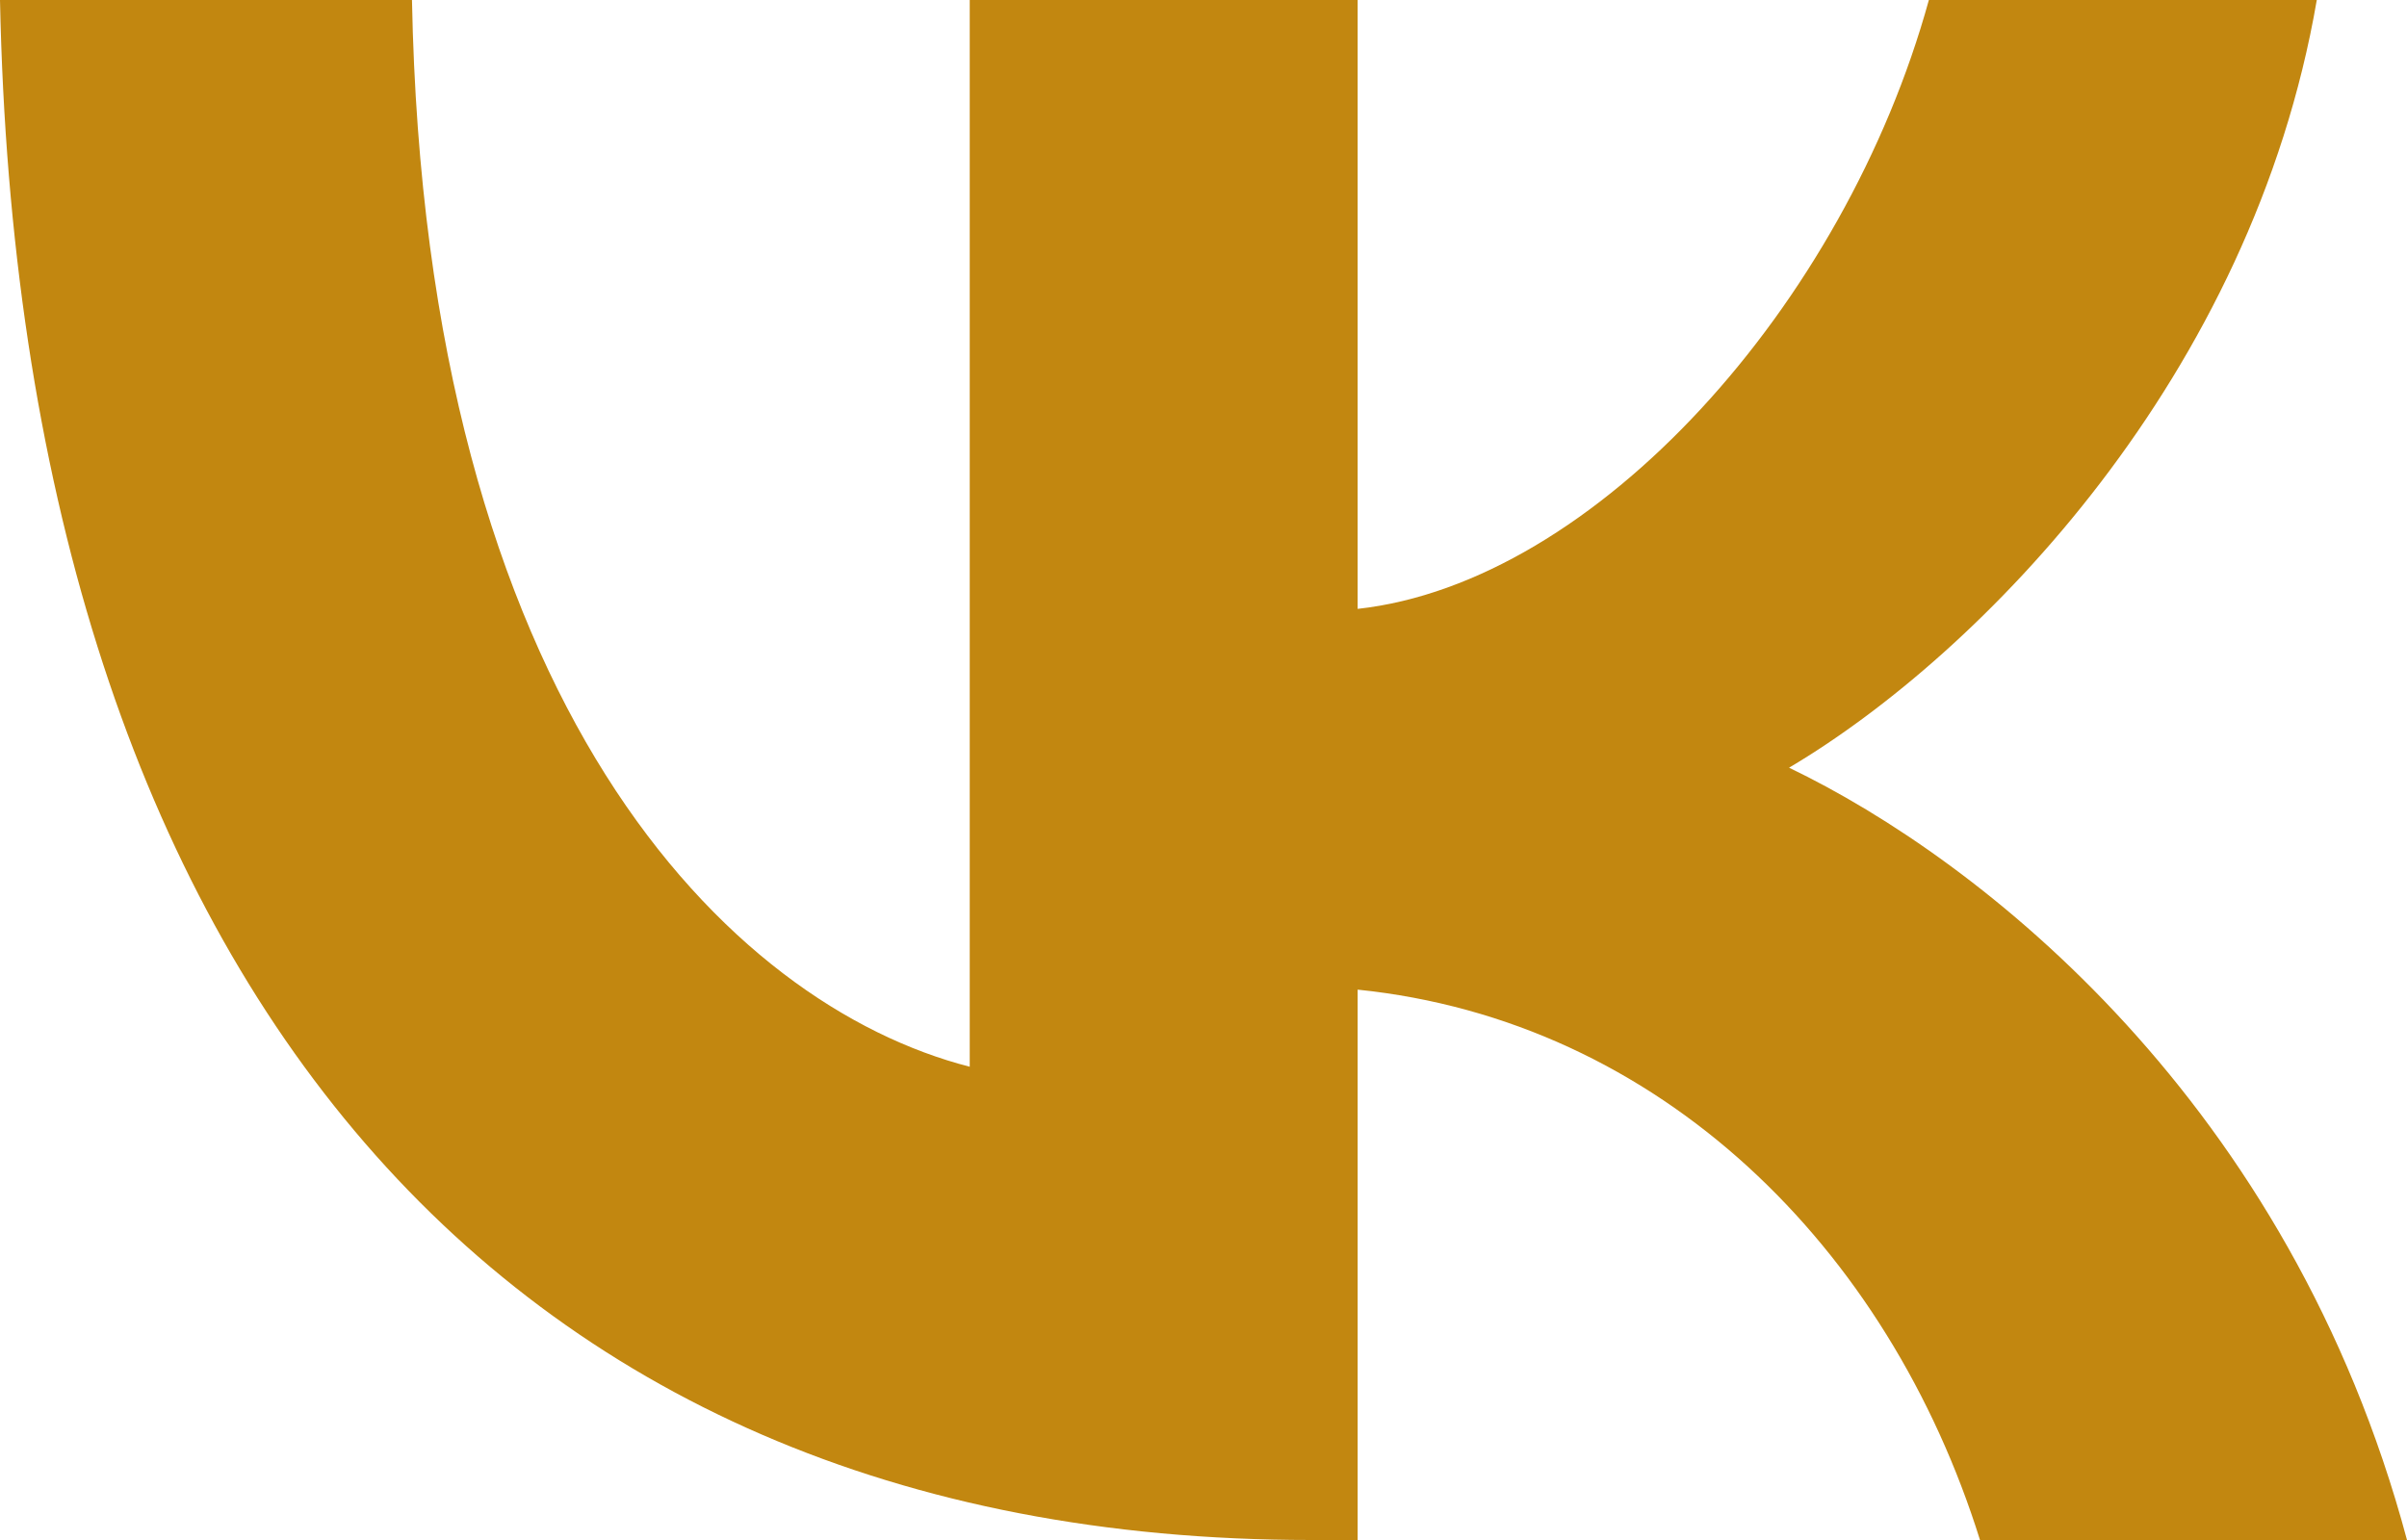 <?xml version="1.0" encoding="UTF-8"?> <svg xmlns="http://www.w3.org/2000/svg" width="25" height="16" viewBox="0 0 25 16" fill="none"> <path d="M13.617 16C5.075 16 0.203 9.994 0 0H4.279C4.419 7.335 7.573 10.442 10.072 11.083V0H14.101V6.326C16.568 6.054 19.16 3.171 20.034 0H24.063C23.392 3.908 20.581 6.791 18.582 7.976C20.581 8.937 23.782 11.451 25 16H20.565C19.613 12.957 17.239 10.603 14.101 10.282V16H13.617Z" fill="#C28710"></path> </svg> 